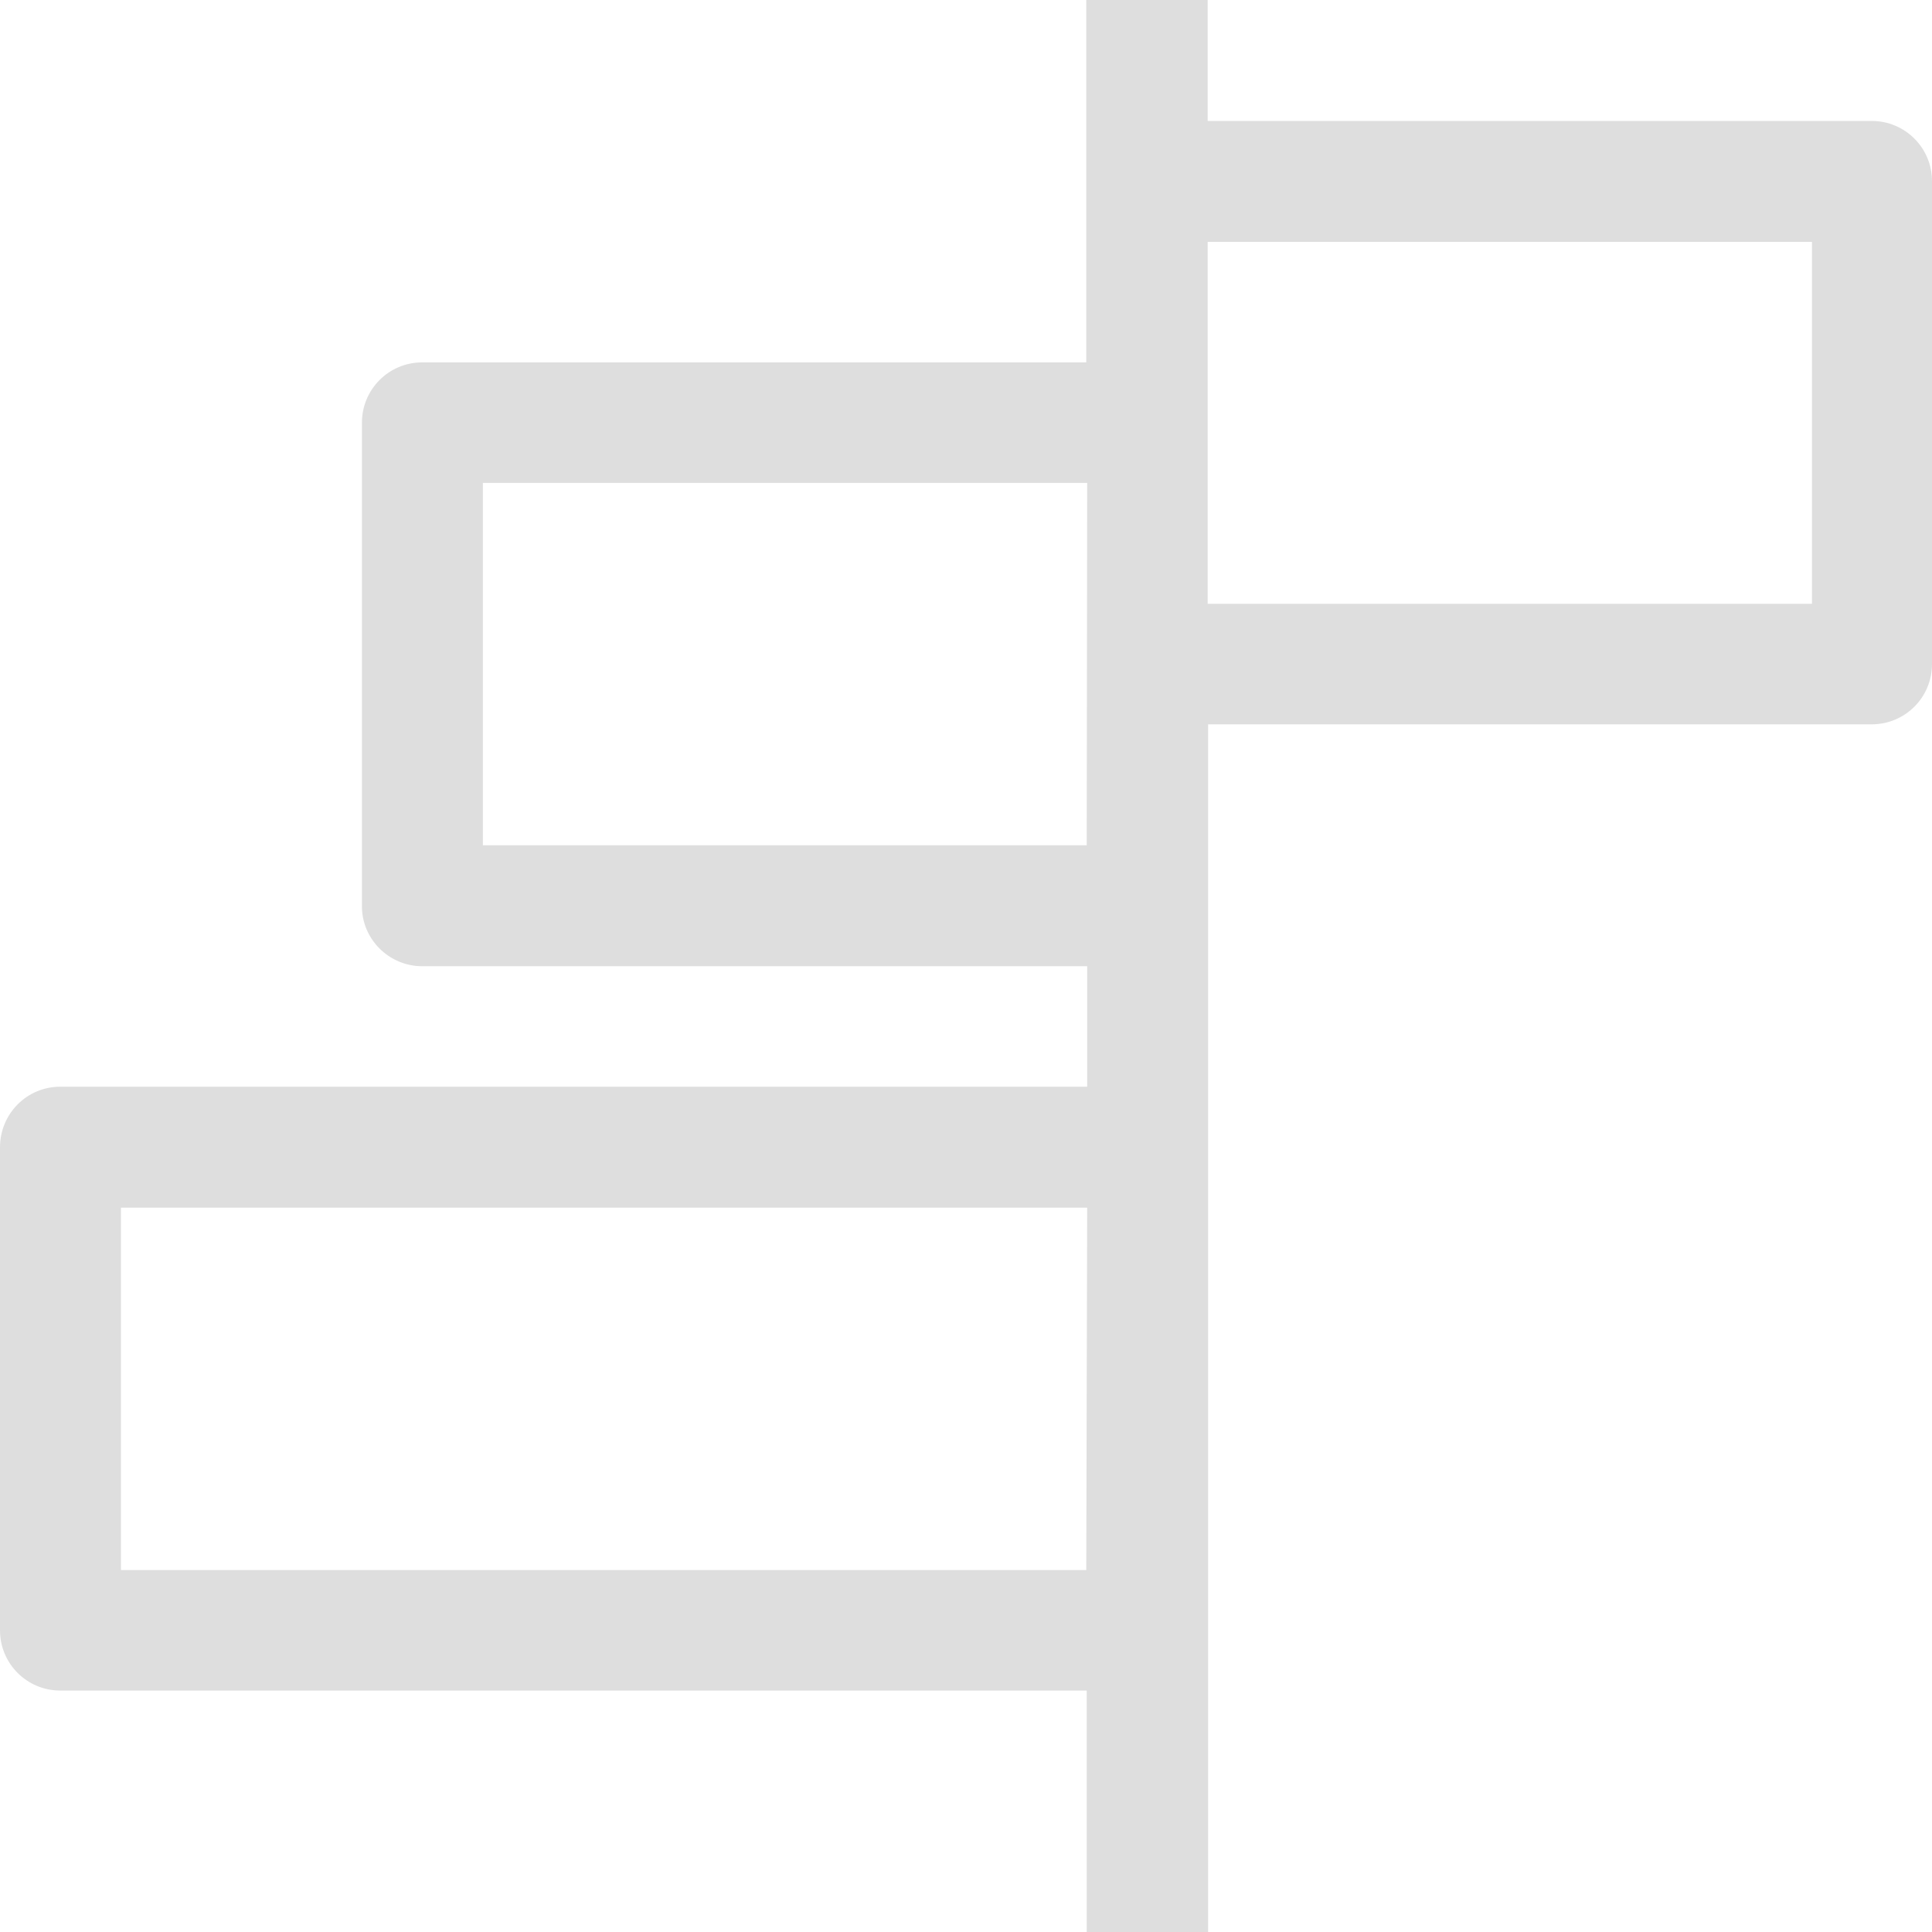 <svg width="16" height="16" version="1.1" viewBox="0 0 4.233 4.233" xmlns="http://www.w3.org/2000/svg">
 <path d="m2.646 0v0.265h1.455c0.073 0 0.132 0.059 0.132 0.132v1.058c0 0.073-0.059 0.132-0.132 0.132h-1.454v2.646h-0.266v-0.529h-2.249c-0.073 0-0.132-0.059-0.132-0.132v-1.058c0-0.074 0.059-0.133 0.132-0.133h2.25v-0.264h-1.457c-0.073 2.1e-6 -0.133-0.06-0.132-0.133v-1.058c0-0.073 0.059-0.132 0.132-0.132h1.455v-0.794zm1.324 0.53h-1.324v0.793h1.324zm-1.588 0.528h-1.324v0.794h1.323zm0 1.588h-2.117v0.794h2.115z" fill="#dedede"/>
</svg>
